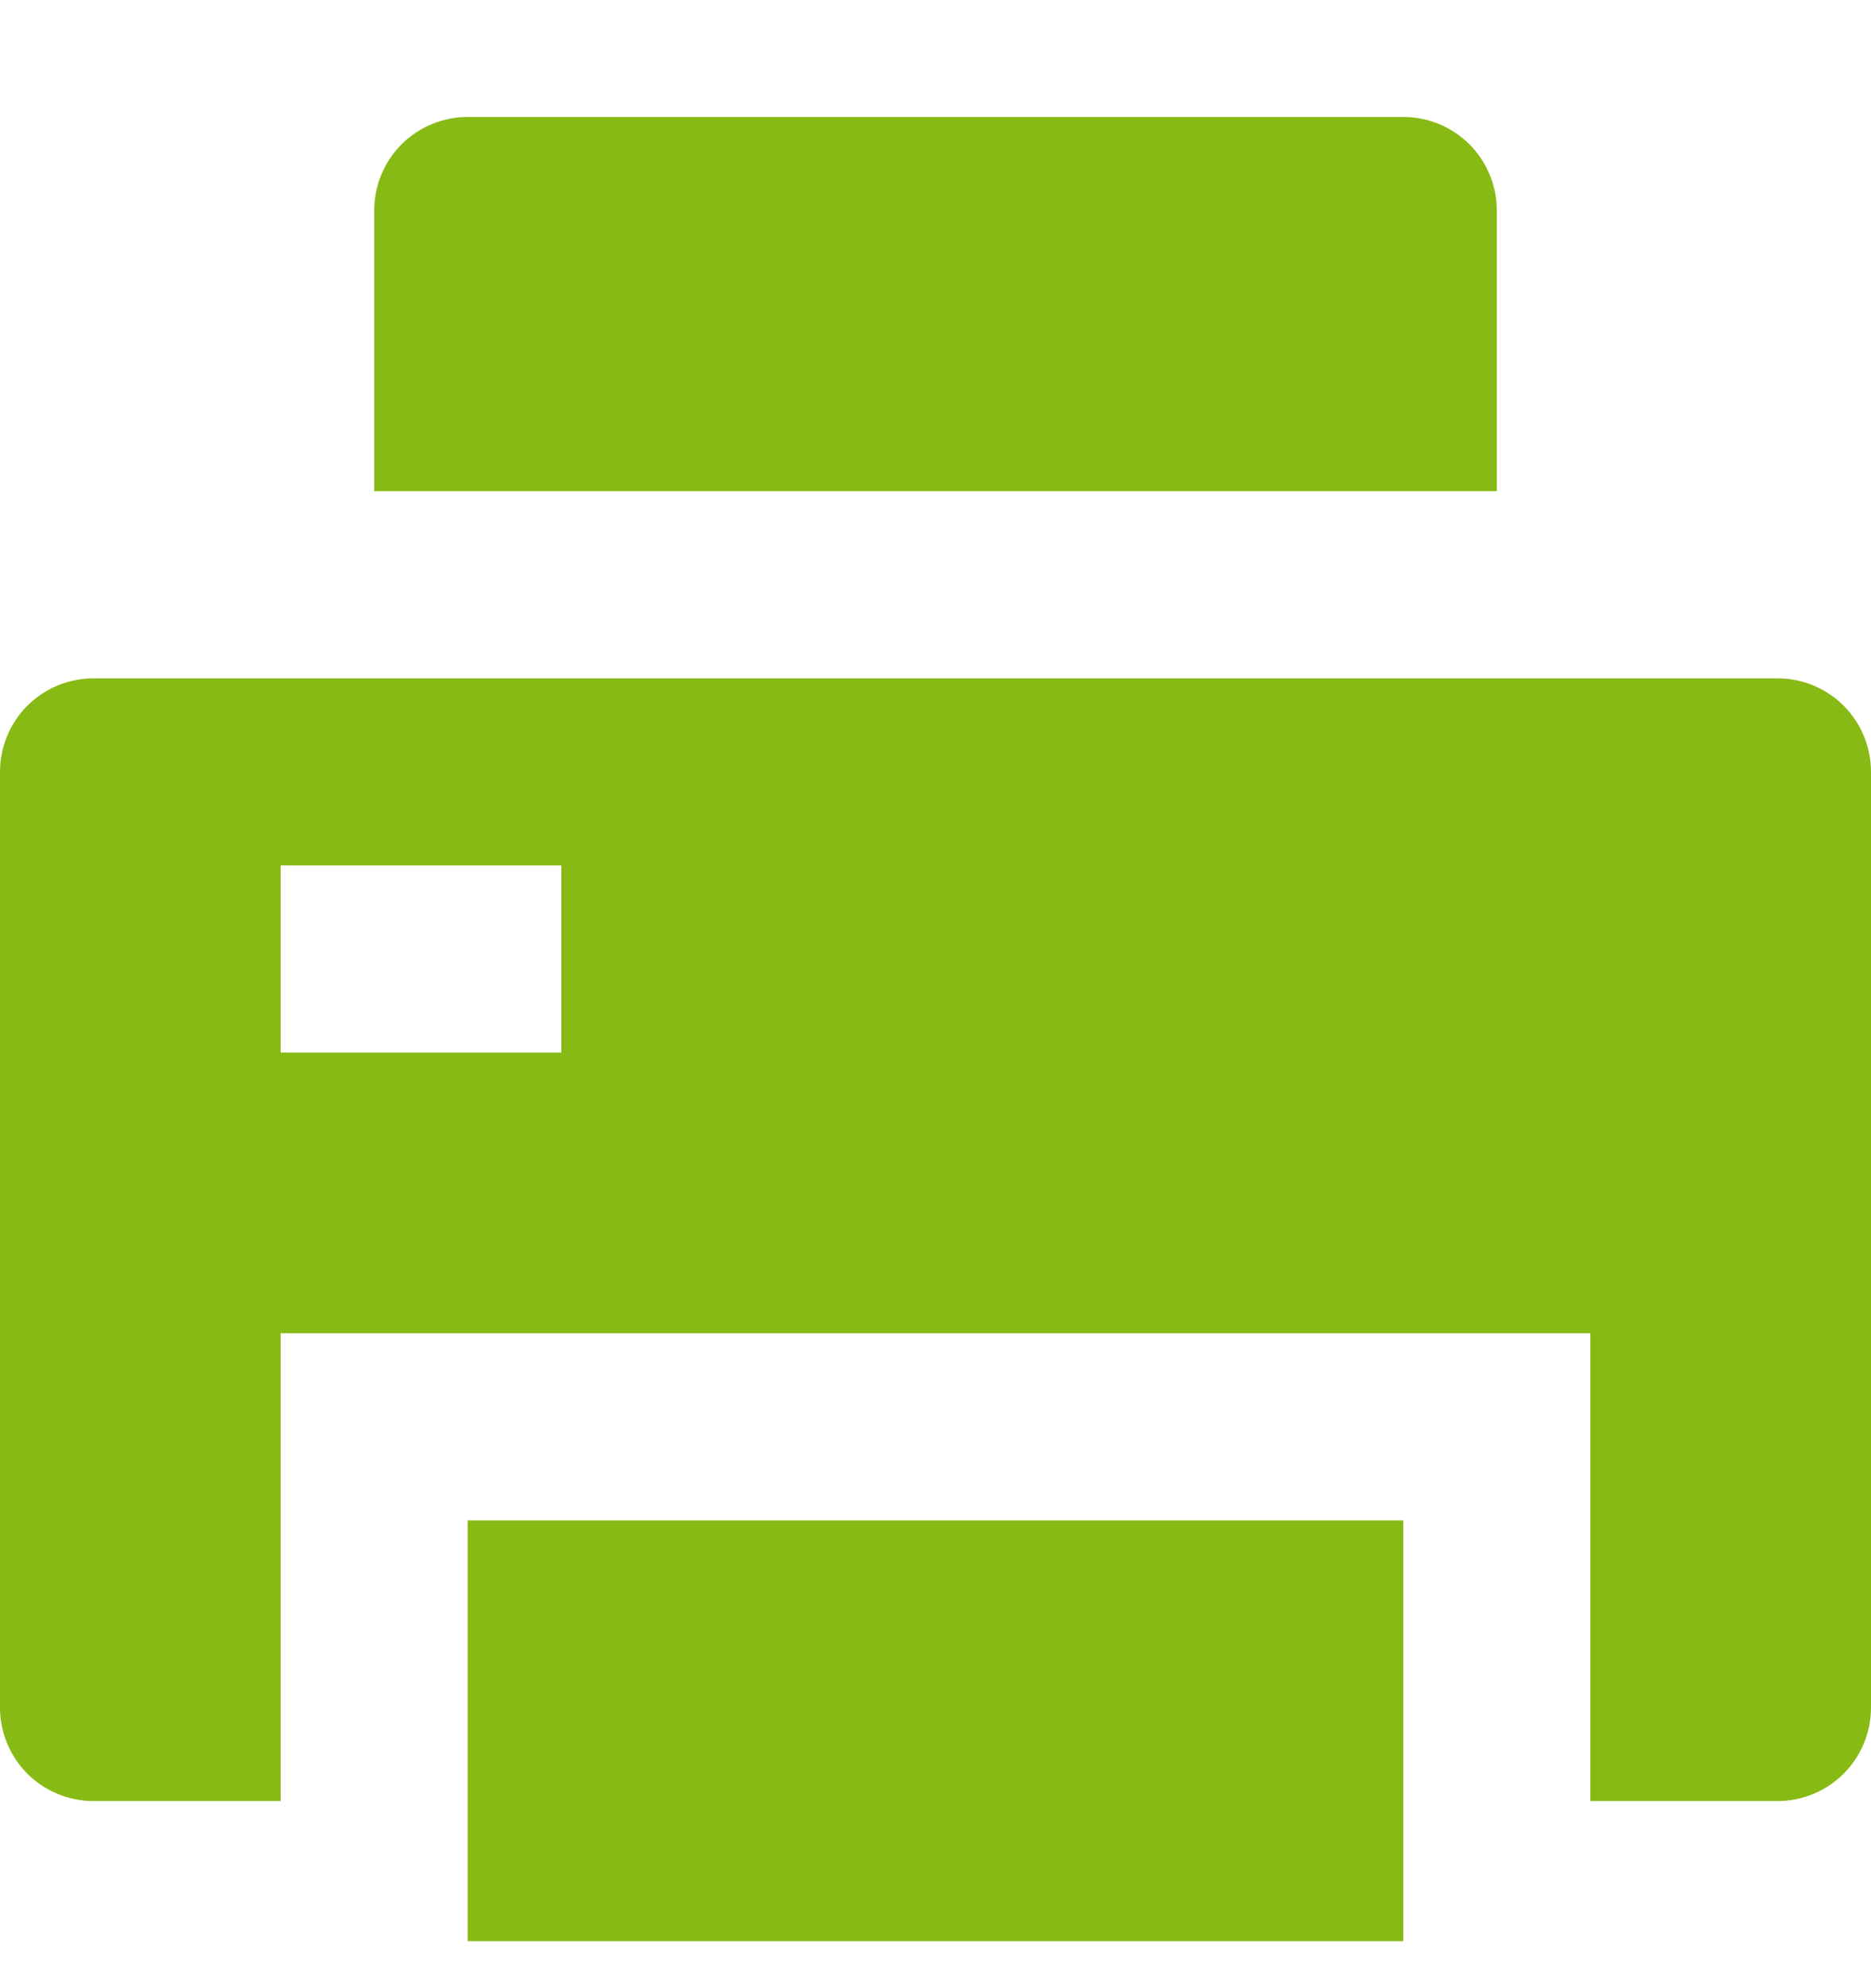 <svg width="16" height="17" viewBox="0 0 16 17" fill="none" xmlns="http://www.w3.org/2000/svg">
<g clip-path="url(#clip0_1813_60819)">
<path d="M4 13H12V17H4V13ZM13.6 15.4V11.4H2.4V15.4H0.8C0.588 15.4 0.384 15.316 0.234 15.166C0.084 15.016 0 14.812 0 14.6V6.6C0 6.388 0.084 6.184 0.234 6.034C0.384 5.884 0.588 5.8 0.8 5.8H15.2C15.412 5.8 15.616 5.884 15.766 6.034C15.916 6.184 16 6.388 16 6.6V14.6C16 14.812 15.916 15.016 15.766 15.166C15.616 15.316 15.412 15.4 15.2 15.4H13.6ZM2.4 7.4V9H4.8V7.4H2.4ZM4 1H12C12.212 1 12.416 1.084 12.566 1.234C12.716 1.384 12.8 1.588 12.8 1.8V4.2H3.2V1.8C3.2 1.588 3.284 1.384 3.434 1.234C3.584 1.084 3.788 1 4 1Z" fill="#88BA16"/>
</g>
<defs>
<clipPath id="clip0_1813_60819">
<rect width="16" height="16" fill="white" transform="translate(0 0.598)"/>
</clipPath>
</defs>
</svg>
